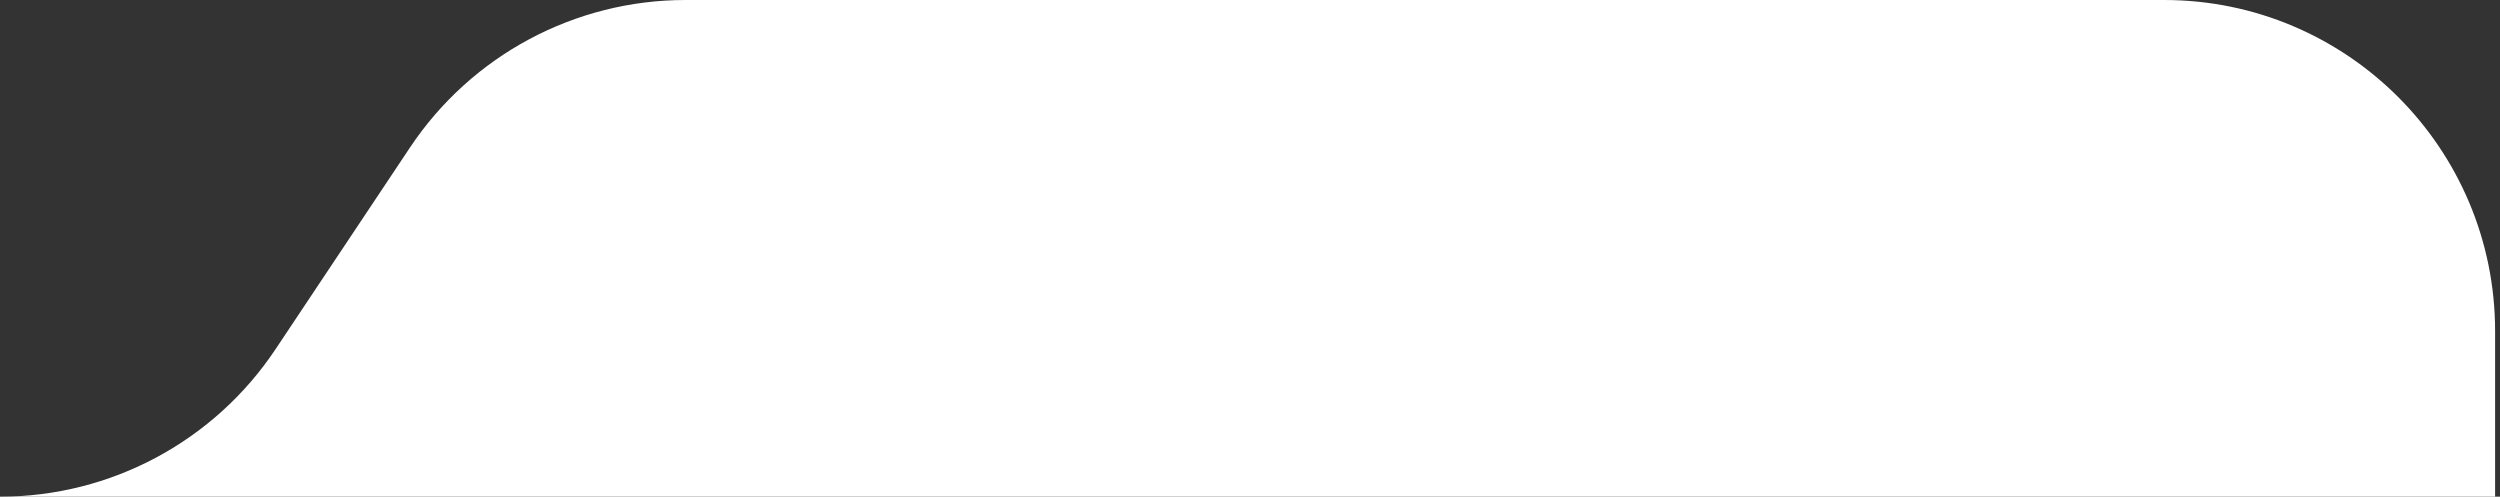 <?xml version="1.0" encoding="UTF-8"?> <svg xmlns="http://www.w3.org/2000/svg" width="151" height="30" viewBox="0 0 151 30" fill="none"><rect x="0" y="0" width="151" height="30" fill="#333333" stroke="none"/> <path fill-rule="evenodd" clip-rule="evenodd" d="M16.641 21.094C12.932 26.658 6.687 30 0 30H150.704V20C150.704 8.954 141.749 0 130.704 0H41.407C34.72 0 28.476 3.342 24.766 8.906L16.641 21.094Z" fill="white"></path> </svg> 